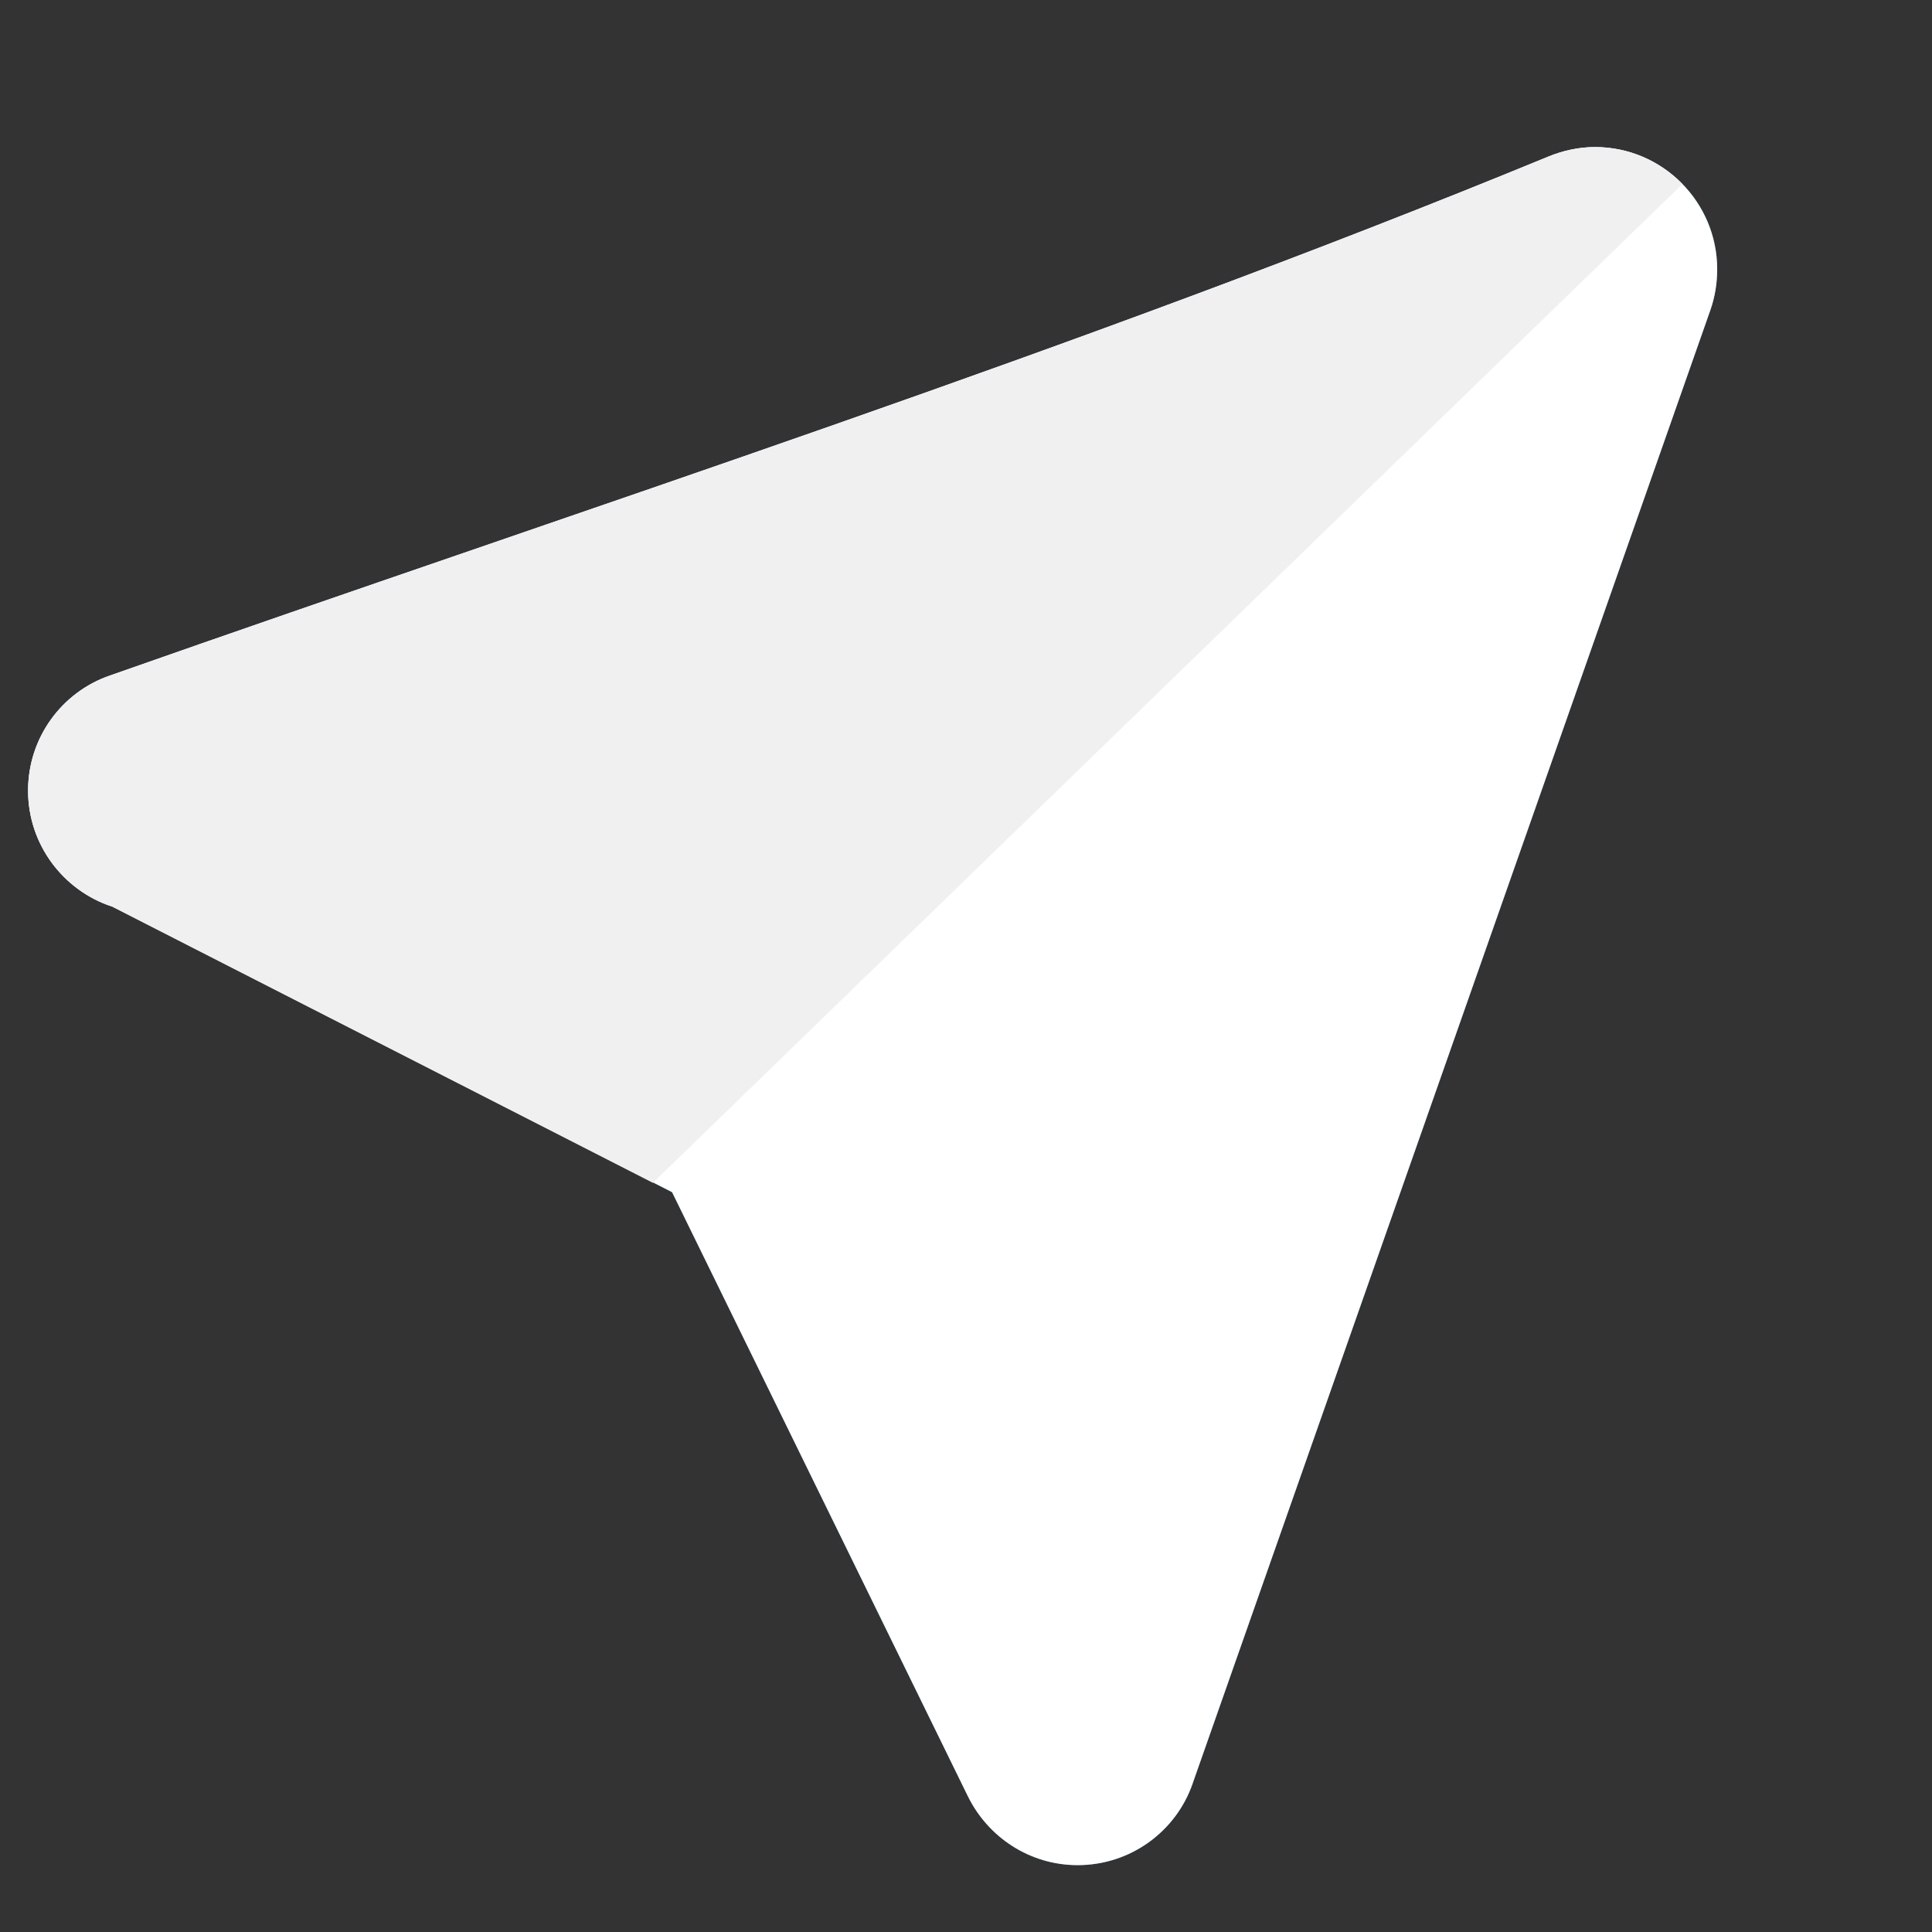 <svg xmlns="http://www.w3.org/2000/svg" width="163.839" height="163.839" fill-rule="evenodd" clip-rule="evenodd" image-rendering="optimizeQuality" shape-rendering="geometricPrecision" text-rendering="geometricPrecision" viewBox="0 0 4335 4335"><rect x="0" y="0" width="4335" height="4335" fill="#333333" stroke="none"/><path fill="#1e96c8" d="M251 2034c-109-36-188-139-188-260 0-119 76-221 183-258 1077-379 2177-732 3229-1165 32-13 67-21 104-21 151 0 274 123 274 274 0 32-5 62-15 91L2677 3999l-1 3c-37 107-139 183-258 183-108 0-201-63-246-154l-664-1356-1256-641z"/><path fill="#fff" d="M251 2034c-109-36-188-139-188-260 0-119 76-221 183-258 1077-379 2177-732 3229-1165 32-13 67-21 104-21 151 0 274 123 274 274 0 32-5 62-15 91L2677 3999l-1 3c-37 107-139 183-258 183-108 0-201-63-246-154l-664-1356-1256-641z"/><path fill="#f0f0f0" d="M251 2034c-109-36-188-139-188-260 0-119 76-221 183-258 1077-379 2177-732 3229-1165 32-13 67-21 104-21 77 0 146 32 196 83L1465 2654 251 2034z"/></svg>